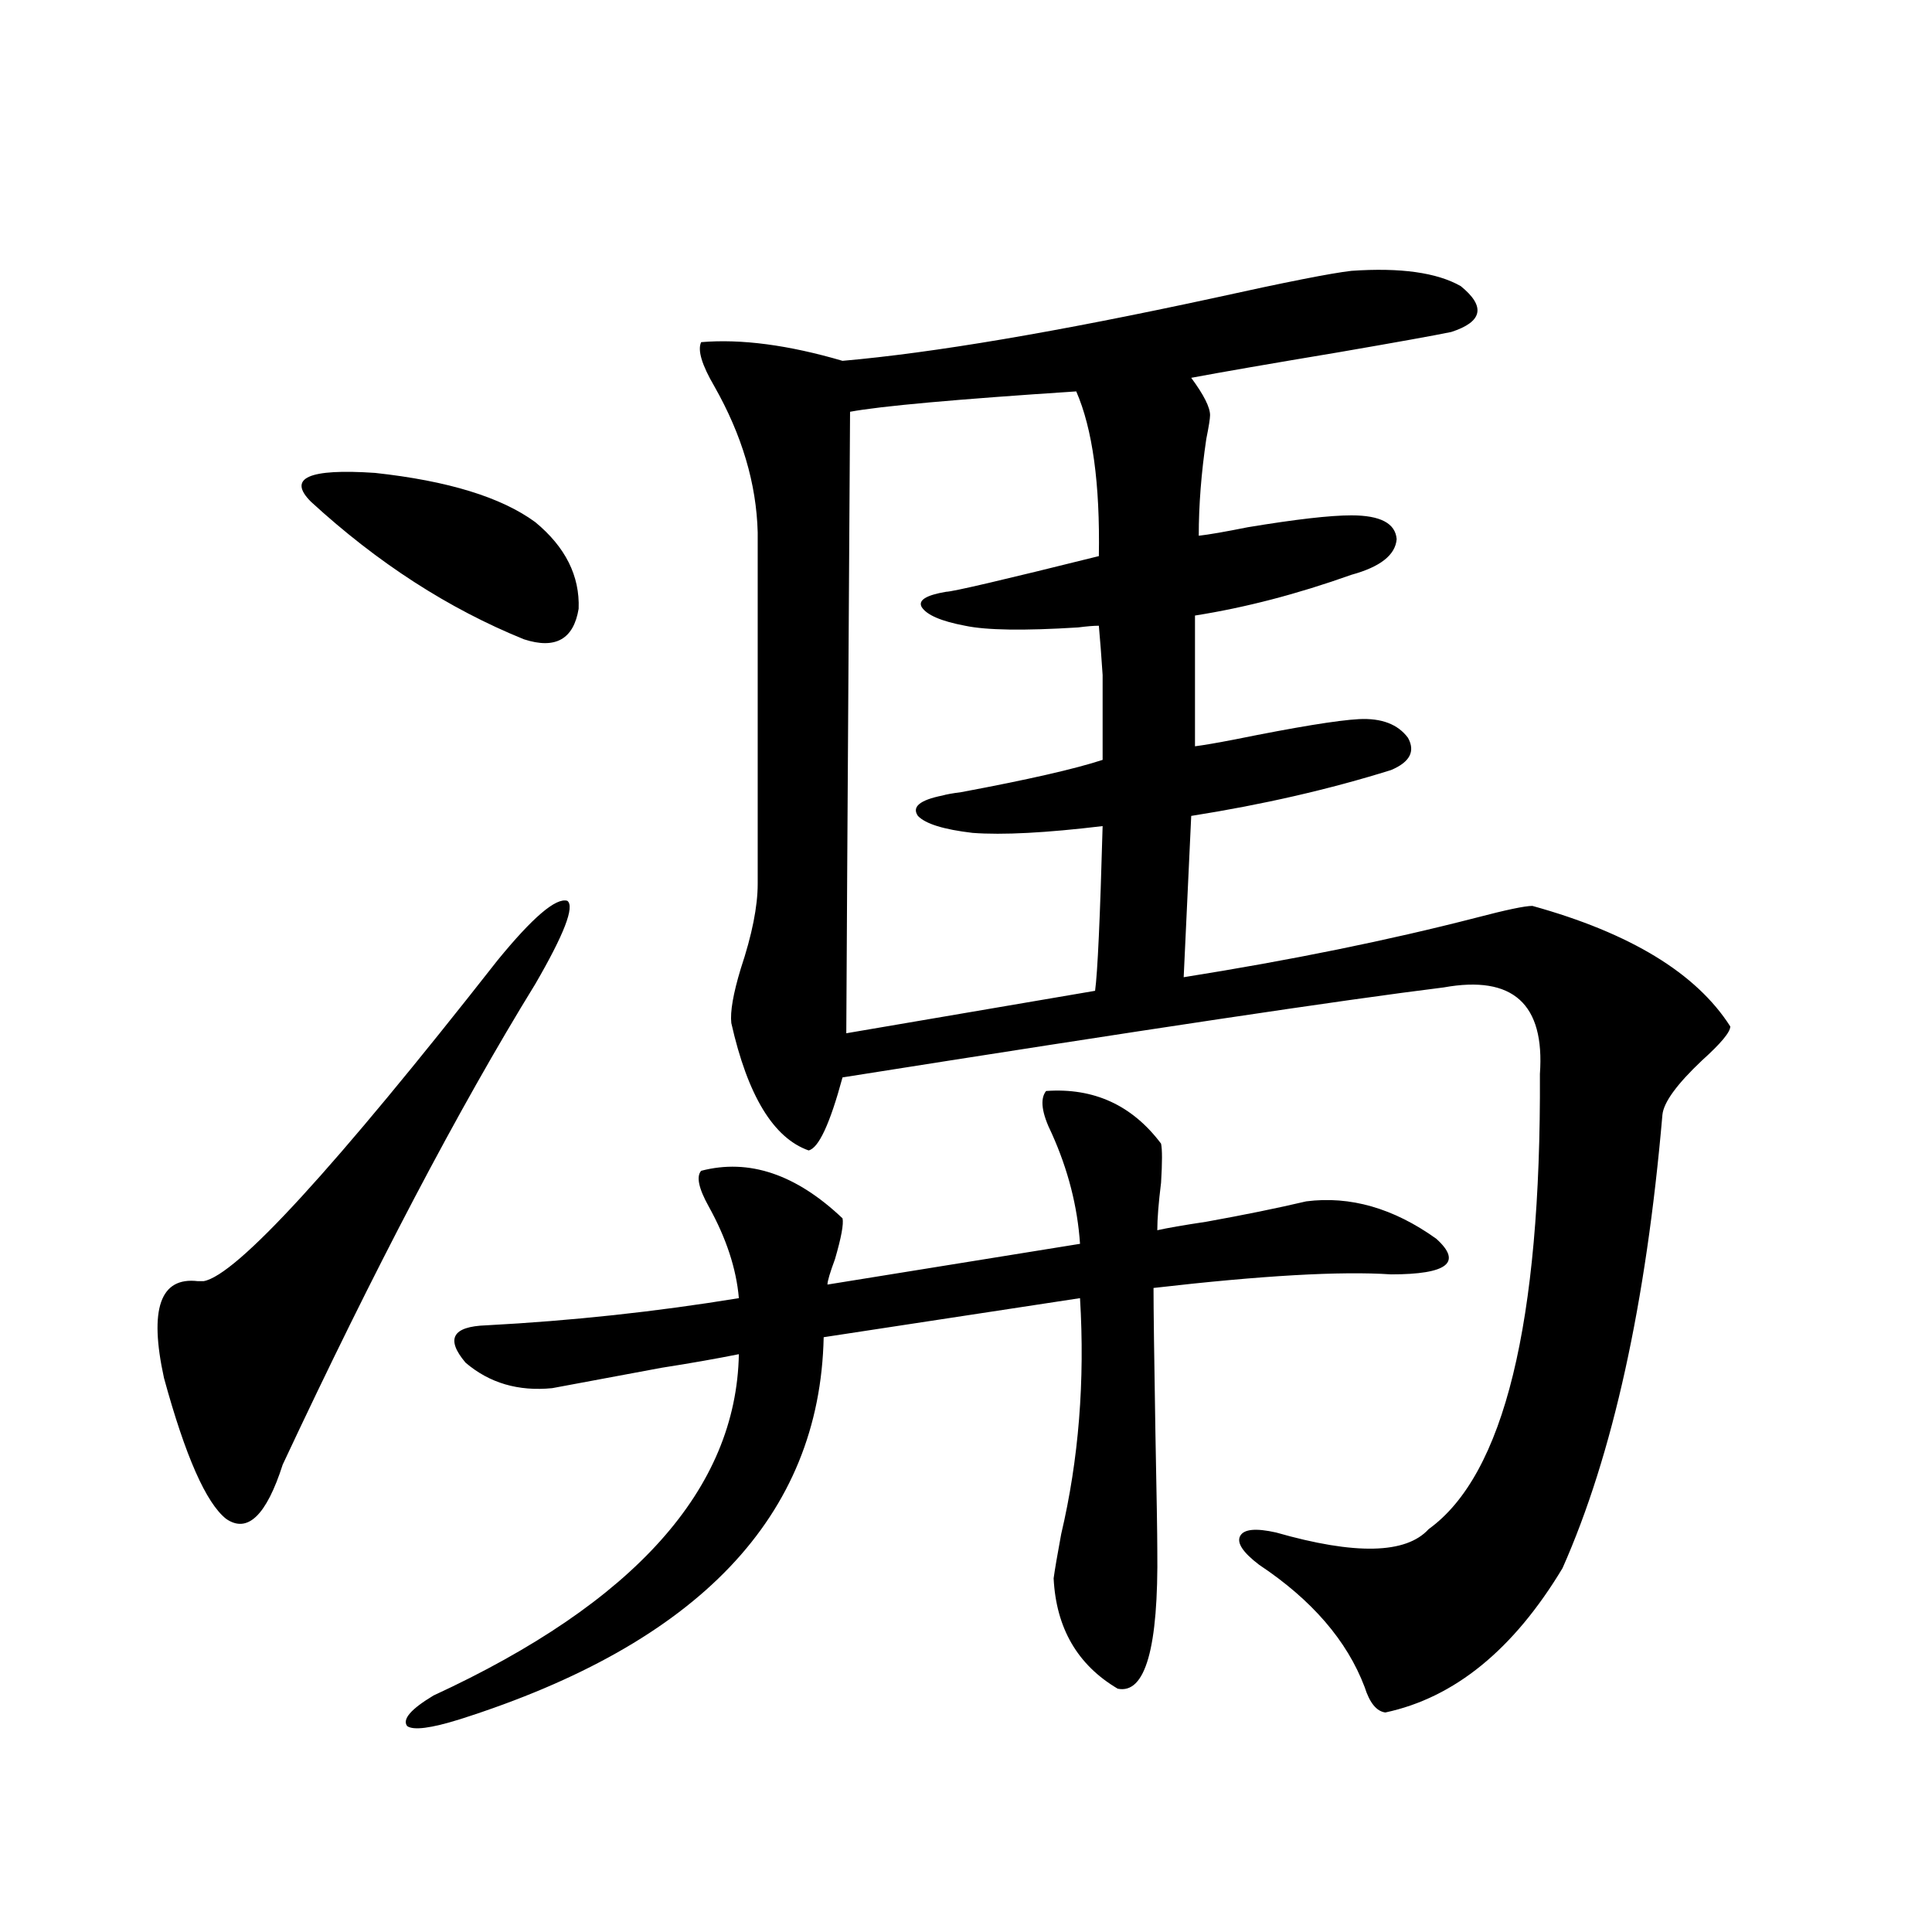 <?xml version="1.0" encoding="utf-8"?>
<!-- Generator: Adobe Illustrator 16.0.0, SVG Export Plug-In . SVG Version: 6.00 Build 0)  -->
<!DOCTYPE svg PUBLIC "-//W3C//DTD SVG 1.1//EN" "http://www.w3.org/Graphics/SVG/1.1/DTD/svg11.dtd">
<svg version="1.1" id="图层_1" xmlns="http://www.w3.org/2000/svg" xmlns:xlink="http://www.w3.org/1999/xlink" x="0px" y="0px"
	 width="1000px" height="1000px" viewBox="0 0 1000 1000" enable-background="new 0 0 1000 1000" xml:space="preserve">
<path d="M257.555,497.02c18.201-22.261,30.243-32.52,36.097-30.762c3.902,2.939-1.631,17.29-16.585,43.066
	c-39.679,64.463-83.26,147.368-130.729,248.73c-8.46,26.367-18.216,35.747-29.268,28.125c-10.411-8.198-21.143-32.52-32.194-72.949
	c-7.805-35.732-1.951-52.432,17.561-50.098c1.296,0,2.271,0,2.927,0C122.269,660.208,172.999,604.837,257.555,497.02z
	 M277.067,270.262c15.609,12.896,23.079,27.837,22.438,44.824c-2.607,15.82-12.042,21.094-28.292,15.82
	c-39.023-15.82-75.776-39.551-110.241-71.191c-12.363-12.305-1.311-17.275,33.17-14.941
	C231.854,248.88,259.506,257.381,277.067,270.262z M541.451,564.695c24.71-1.758,44.542,7.334,59.511,27.246
	c0.64,2.939,0.64,9.668,0,20.215c-1.311,10.547-1.951,18.76-1.951,24.609c5.198-1.167,13.658-2.637,25.365-4.395
	c19.512-3.516,36.737-7.031,51.706-10.547c22.759-2.925,45.197,3.516,67.315,19.336c13.658,12.305,5.854,18.457-23.414,18.457
	c-26.021-1.758-66.995,0.591-122.924,7.031c0,10.547,0.32,35.459,0.976,74.707c0.64,32.822,0.976,53.037,0.976,60.645
	c0.64,50.977-6.189,74.996-20.487,72.07c-20.823-12.305-31.874-31.352-33.17-57.129c0.64-4.683,1.951-12.305,3.902-22.852
	c9.1-38.672,12.347-79.39,9.756-122.168l-132.68,20.215c-1.951,92.588-64.724,158.492-188.288,197.754
	c-14.969,4.684-24.07,5.851-27.316,3.516c-2.607-3.516,1.951-8.789,13.658-15.82c104.052-48.037,156.734-106.924,158.045-176.66
	c-11.707,2.349-25.045,4.697-39.999,7.031c-18.872,3.516-37.728,7.031-56.584,10.547c-17.561,1.758-32.53-2.637-44.877-13.184
	c-10.411-12.305-6.829-18.745,10.731-19.336c44.221-2.334,87.803-7.031,130.729-14.063c-1.311-15.229-6.509-31.05-15.609-47.461
	c-5.213-9.365-6.509-15.518-3.902-18.457c24.71-6.44,49.099,1.758,73.169,24.609c0.64,2.939-0.656,9.971-3.902,21.094
	c-2.607,7.031-3.902,11.426-3.902,13.184l130.729-21.094c-1.311-19.336-6.189-38.369-14.634-57.129
	C539.164,576.121,538.189,568.802,541.451,564.695z M699.496,140.184c25.365-1.758,44.221,0.879,56.584,7.91
	c13.003,10.547,11.372,18.457-4.878,23.73c-8.46,1.758-27.972,5.273-58.535,10.547c-35.121,5.864-60.486,10.259-76.096,13.184
	c6.494,8.789,9.756,15.244,9.756,19.336c0,1.758-0.656,5.864-1.951,12.305c-2.607,17.578-3.902,34.277-3.902,50.098
	c5.198-0.576,13.658-2.046,25.365-4.395c24.71-4.092,42.591-6.152,53.657-6.152c14.954,0,22.759,4.106,23.414,12.305
	c-0.656,8.213-8.46,14.365-23.414,18.457c-27.972,9.971-54.968,17.002-80.974,21.094v67.676c4.543-0.576,11.372-1.758,20.487-3.516
	c31.859-6.44,53.322-9.956,64.389-10.547c11.707-0.576,20.152,2.637,25.365,9.668c3.902,7.031,0.976,12.607-8.78,16.699
	c-31.874,9.971-66.34,17.881-103.412,23.73l-3.902,83.496c55.273-8.789,105.683-19.033,151.216-30.762
	c15.609-4.092,25.365-6.152,29.268-6.152c50.73,14.063,84.876,34.868,102.437,62.402c0,2.939-4.878,8.789-14.634,17.578
	C867.937,561.18,861.108,570.56,860.467,577c-8.46,97.861-25.7,176.084-51.706,234.668c-25.365,42.188-55.944,67.086-91.705,74.707
	c-4.558-0.59-8.14-4.984-10.731-13.184c-9.115-24.032-27.316-45.112-54.633-63.281c-8.46-6.44-11.707-11.426-9.756-14.941
	s8.125-4.092,18.536-1.758c40.975,11.729,67.315,11.138,79.022-1.758c39.023-28.125,58.2-106.636,57.56-235.547
	c2.592-36.323-13.993-51.265-49.755-44.824c-52.041,6.455-155.774,21.973-311.212,46.582c-6.509,24.033-12.363,36.626-17.561,37.793
	c-18.216-6.44-31.554-28.413-39.999-65.918c-0.656-5.85,0.976-15.229,4.878-28.125c5.854-17.578,8.78-32.217,8.78-43.945V275.535
	c-0.656-25.186-8.14-50.386-22.438-75.586c-6.509-11.123-8.78-18.745-6.829-22.852c20.807-1.758,45.197,1.47,73.169,9.668
	c46.828-4.092,110.882-14.941,192.19-32.52C665.35,146.048,689.084,141.365,699.496,140.184z M557.06,202.586
	c-62.438,4.106-101.461,7.622-117.07,10.547c-1.311,207.422-1.951,314.648-1.951,321.68l128.777-21.973
	c1.296-9.365,2.592-37.793,3.902-85.254c-29.268,3.516-51.706,4.697-67.315,3.516c-14.969-1.758-24.39-4.683-28.292-8.789
	c-3.262-4.683,0.976-8.198,12.683-10.547c1.951-0.576,5.198-1.167,9.756-1.758c34.466-6.44,58.855-12.002,73.169-16.699
	c0-21.094,0-35.732,0-43.945c-0.656-9.956-1.311-18.457-1.951-25.488c-2.607,0-6.189,0.303-10.731,0.879
	c-27.972,1.758-47.484,1.47-58.535-0.879c-12.363-2.334-19.847-5.562-22.438-9.668c-1.951-3.516,2.271-6.152,12.683-7.91
	c3.247,0,29.588-6.152,79.022-18.457C569.407,250.35,565.505,221.922,557.06,202.586z"/>
</svg>
